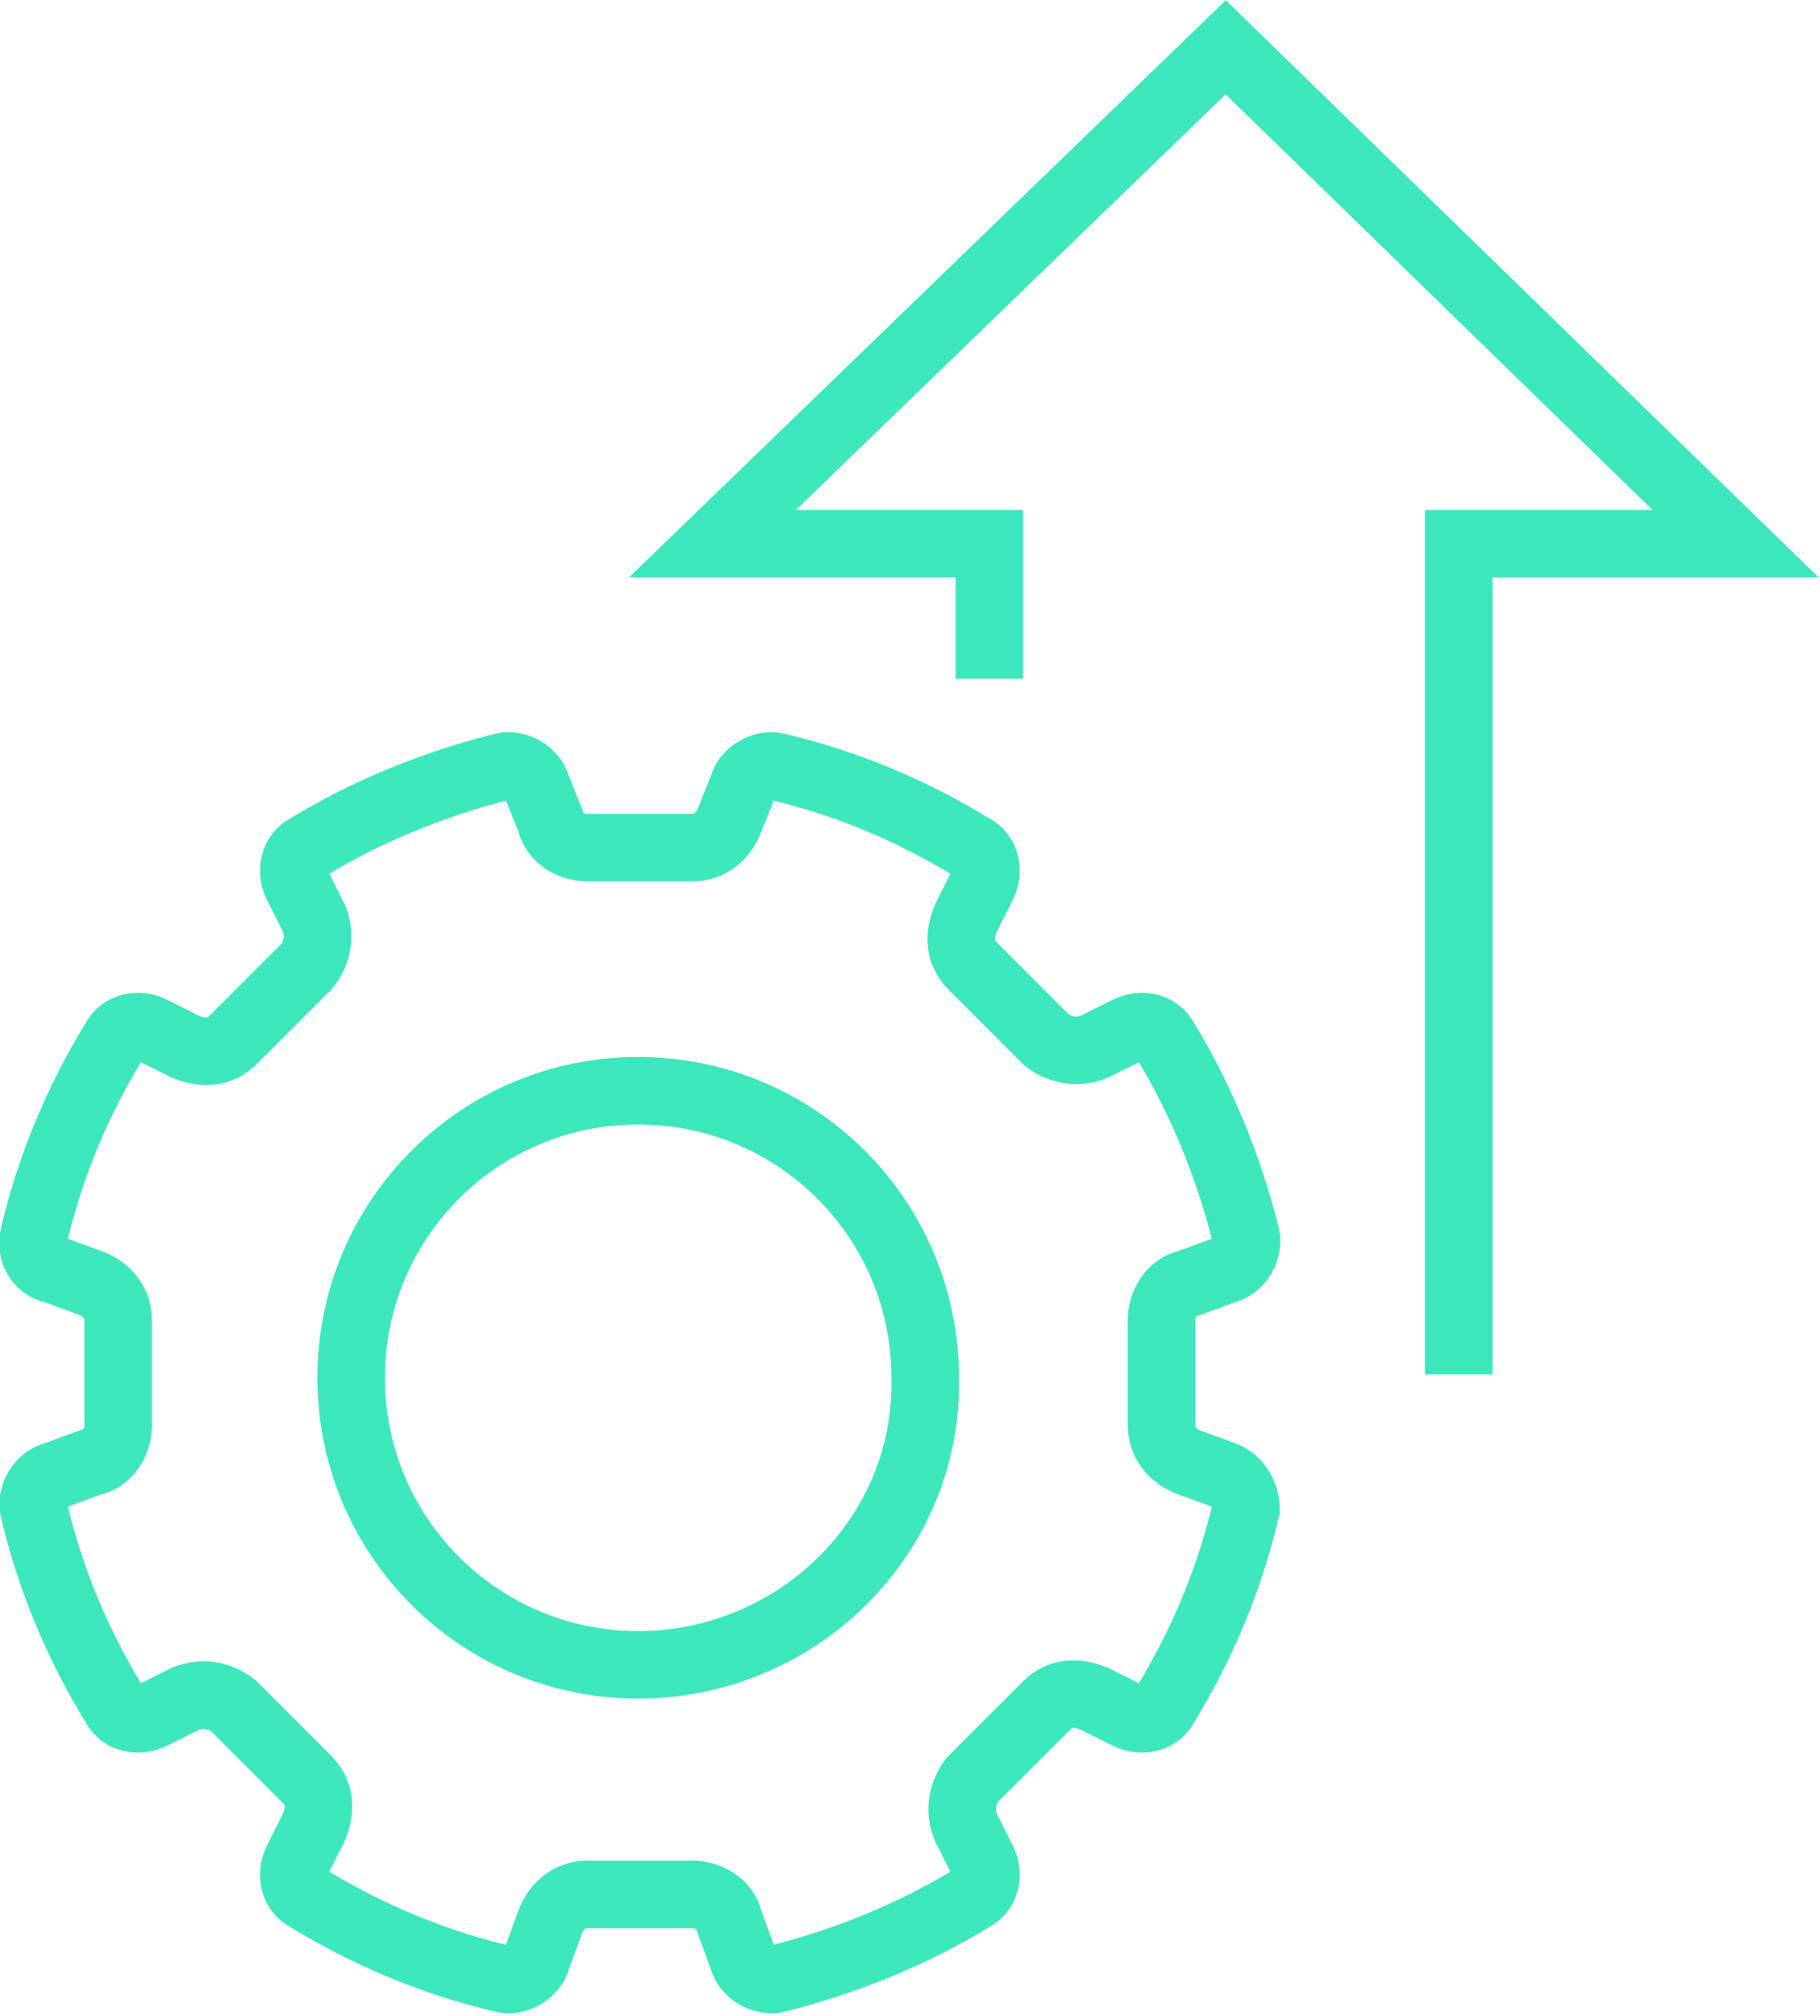 <?xml version="1.0" encoding="UTF-8"?> <svg xmlns="http://www.w3.org/2000/svg" xmlns:xlink="http://www.w3.org/1999/xlink" version="1.1" id="Layer_1" x="0px" y="0px" viewBox="0 0 53.9 59.7" style="enable-background:new 0 0 53.9 59.7;" xml:space="preserve"> <style type="text/css"> .st0{fill:none;stroke:#3DE7BC;stroke-width:2;stroke-miterlimit:10;} .st1{fill:#3DE7BC;} </style> <g> <path id="Path_2005" class="st0" d="M36.3,43.7l-1.1-0.4c-0.5-0.2-0.8-0.6-0.8-1.1v-3.1c0-0.5,0.3-1,0.8-1.1l1.1-0.4 c0.4-0.1,0.7-0.6,0.6-1c-0.5-2-1.3-4-2.4-5.8c-0.2-0.4-0.7-0.5-1.1-0.3l-1,0.5c-0.5,0.2-1,0.1-1.4-0.2l-2.2-2.2 c-0.4-0.4-0.4-0.9-0.2-1.4l0.5-1c0.2-0.4,0.1-0.9-0.3-1.1c-1.8-1.1-3.7-1.9-5.8-2.4c-0.4-0.1-0.9,0.2-1,0.6l-0.4,1 c-0.2,0.5-0.6,0.8-1.1,0.8h-3.1c-0.5,0-1-0.3-1.1-0.8l-0.4-1c-0.1-0.4-0.6-0.7-1-0.6c-2,0.5-4,1.3-5.8,2.4 c-0.4,0.2-0.5,0.7-0.3,1.1l0.5,1c0.2,0.5,0.1,1-0.2,1.4l-2.2,2.2c-0.4,0.4-0.9,0.4-1.4,0.2l-1-0.5c-0.4-0.2-0.9-0.1-1.1,0.3 c-1.1,1.8-1.9,3.7-2.4,5.8c-0.1,0.4,0.1,0.9,0.6,1l1.1,0.4c0.5,0.2,0.8,0.6,0.8,1.1v3.1c0,0.5-0.3,1-0.8,1.1l-1.1,0.4 c-0.4,0.1-0.7,0.6-0.6,1c0.5,2.1,1.3,4,2.4,5.8c0.2,0.4,0.7,0.5,1.1,0.3l1-0.5c0.5-0.2,1-0.1,1.4,0.2l2.2,2.2 c0.4,0.4,0.4,0.9,0.2,1.4l-0.5,1c-0.2,0.4-0.1,0.9,0.3,1.1c1.8,1.1,3.7,1.9,5.8,2.4c0.4,0.1,0.9-0.2,1-0.6l0.4-1.1 c0.2-0.5,0.6-0.8,1.1-0.8h3.1c0.5,0,1,0.3,1.1,0.8l0.4,1.1c0.1,0.4,0.6,0.7,1,0.6c2-0.5,4-1.3,5.8-2.4c0.4-0.2,0.5-0.7,0.3-1.1 l-0.5-1c-0.2-0.5-0.1-1,0.2-1.4l2.2-2.2c0.4-0.4,0.9-0.4,1.4-0.2l1,0.5c0.4,0.2,0.9,0.1,1.1-0.3c1.1-1.8,1.9-3.7,2.4-5.8 C36.9,44.3,36.7,43.9,36.3,43.7z M18.9,49.3c-4.7,0-8.5-3.8-8.5-8.5c0-4.7,3.8-8.5,8.5-8.5s8.5,3.8,8.5,8.5l0,0 C27.5,45.5,23.6,49.3,18.9,49.3L18.9,49.3z"></path> <path id="Path_2006_00000163762921893996586160000001054951934395688113_" class="st0" d="M43.2,40.7V16.1h8.2L36.3,1.4L21.1,16.1 h8.2v4"></path> </g> </svg> 